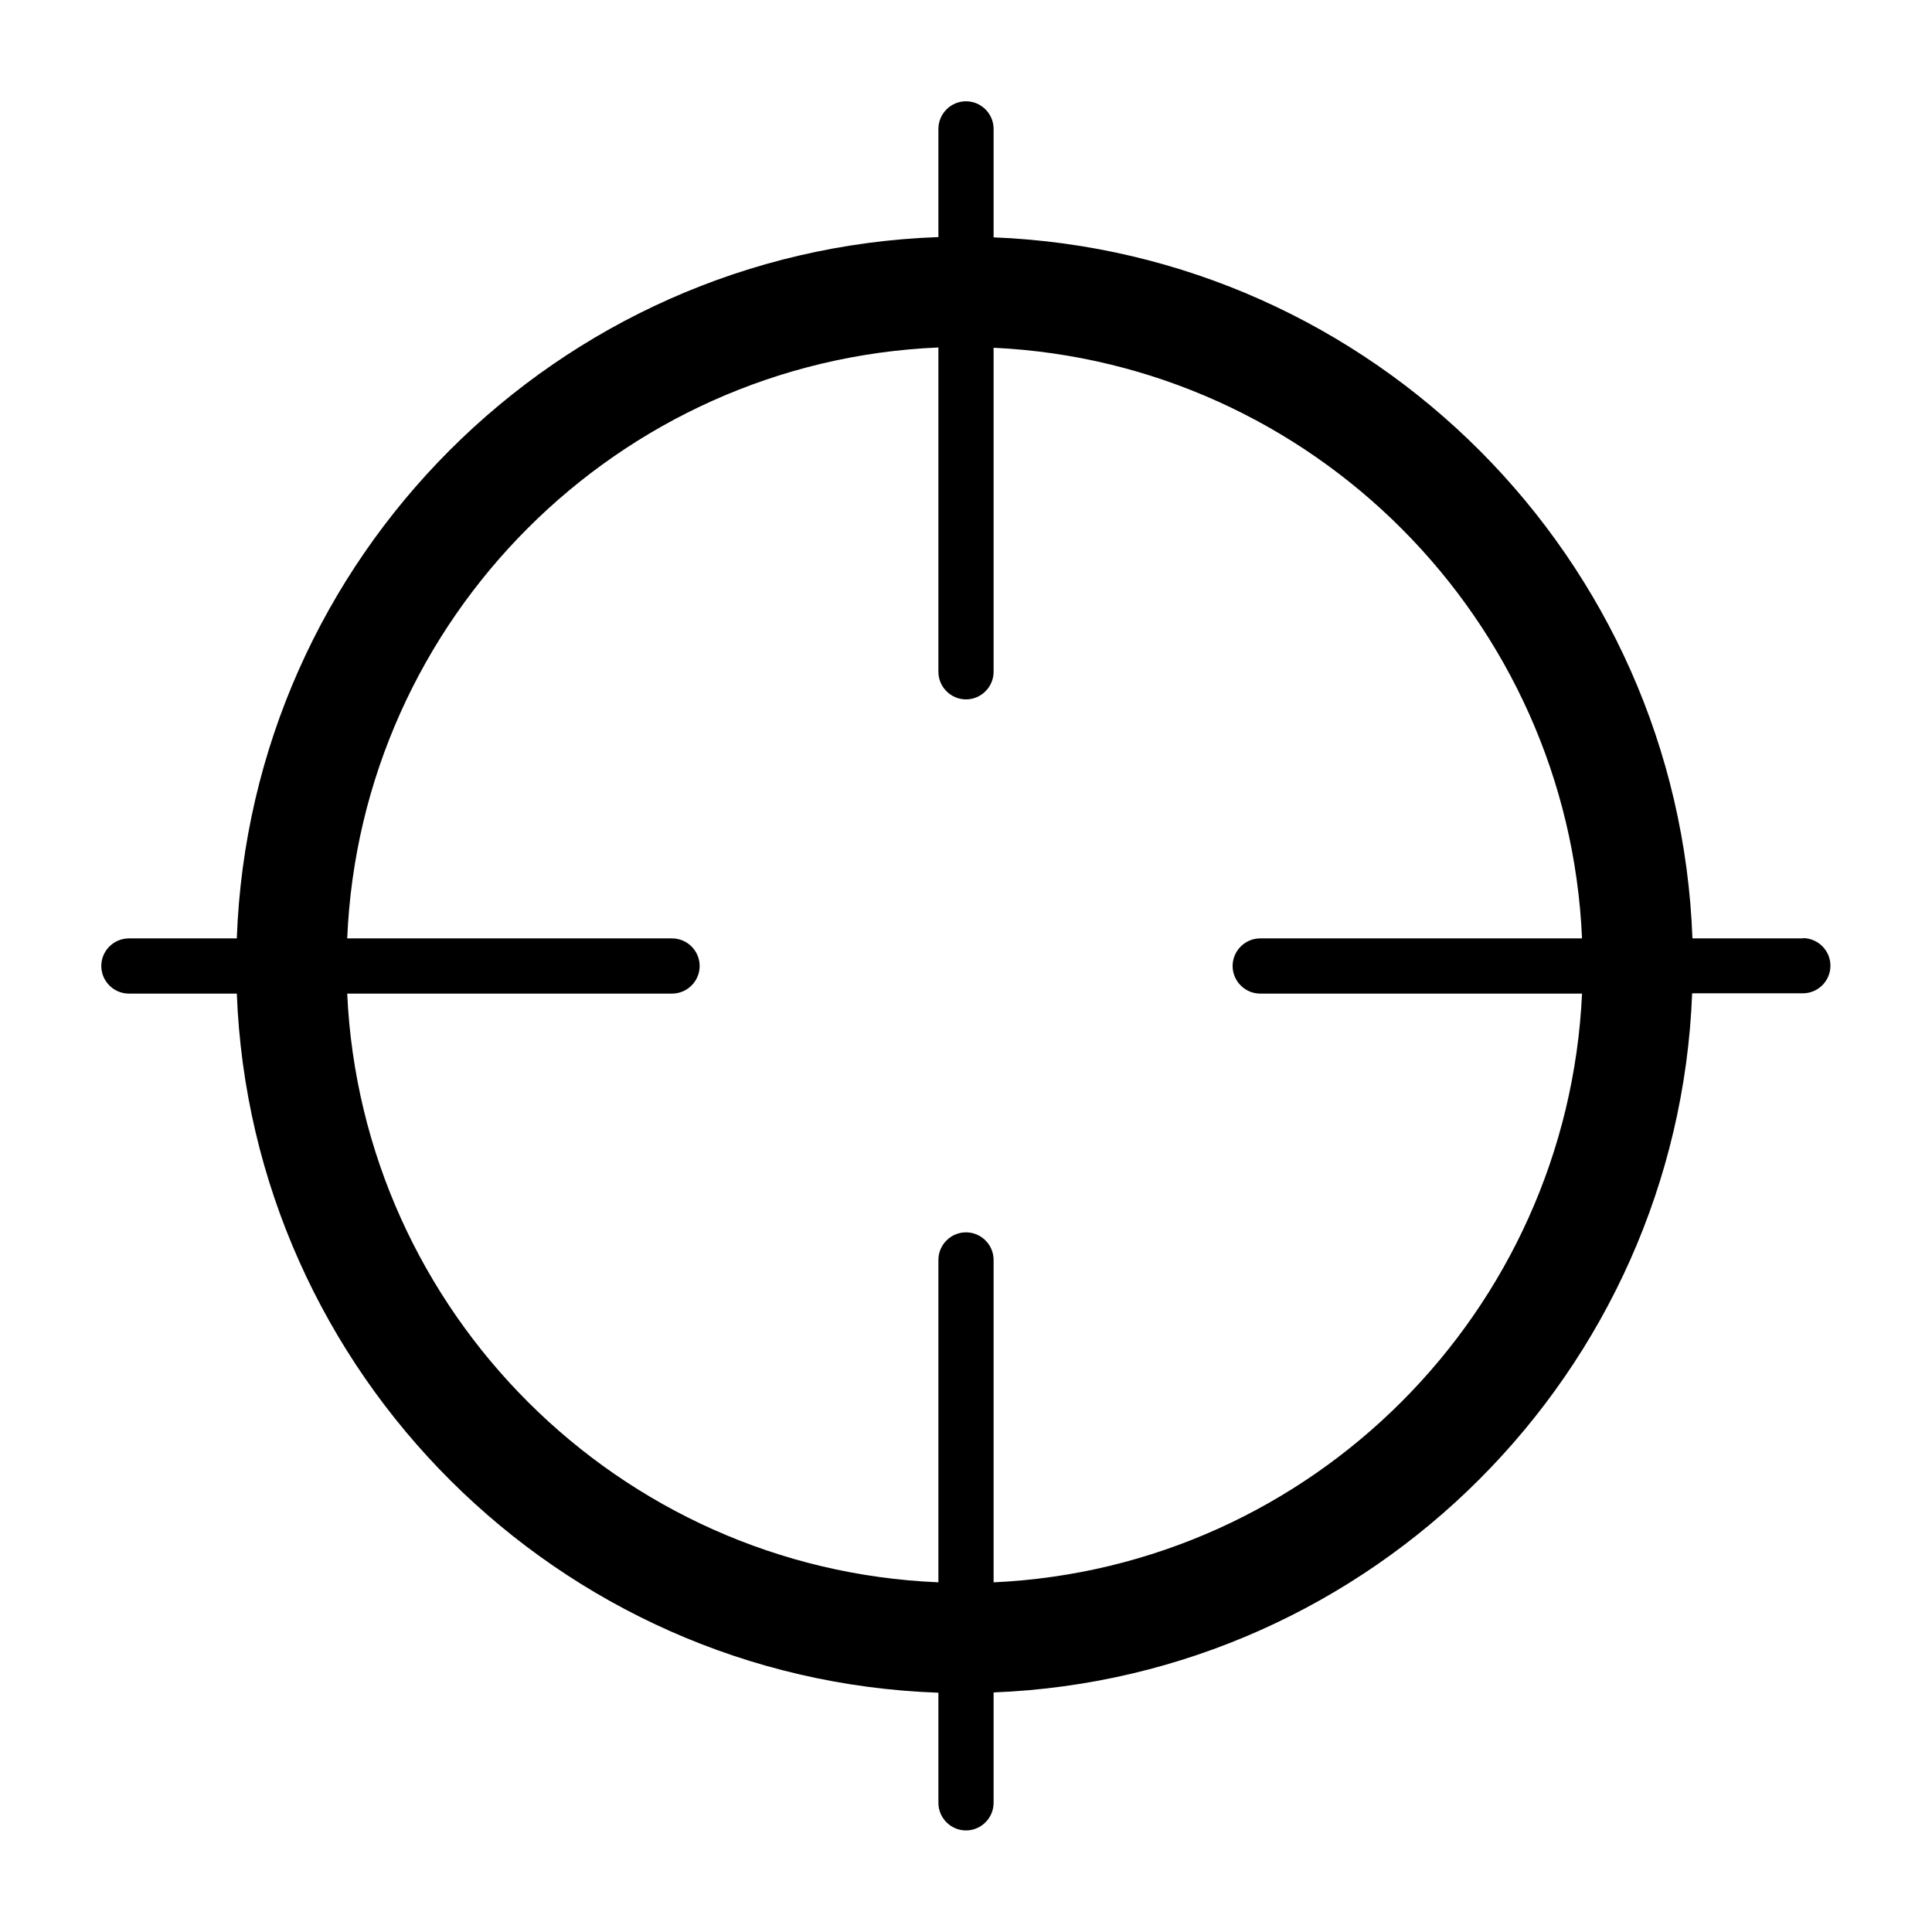 <?xml version="1.0" encoding="UTF-8"?><svg id="Layer_2" xmlns="http://www.w3.org/2000/svg" viewBox="0 0 70 70"><path d="M65.33,34h-4.01c-.5-13.76-11.57-24.86-25.32-25.4v-3.93c0-.55-.45-1-1-1s-1,.45-1,1v3.92c-13.8,.49-24.92,11.61-25.42,25.41h-3.91c-.55,0-1,.45-1,1s.45,1,1,1h3.91c.53,13.76,11.65,24.85,25.42,25.33v3.99c0,.55,.45,1,1,1s1-.45,1-1v-4c13.72-.54,24.78-11.61,25.31-25.33h4.01c.55,0,1-.45,1-1s-.45-1-1-1Zm-29.33,23.33v-11.68c0-.55-.45-1-1-1s-1,.45-1,1v11.68c-11.57-.48-20.89-9.78-21.42-21.33h11.77c.55,0,1-.45,1-1s-.45-1-1-1H12.58c.49-11.59,9.83-20.92,21.42-21.41v11.75c0,.55,.45,1,1,1s1-.45,1-1V12.6c11.54,.54,20.82,9.85,21.32,21.4h-11.66c-.55,0-1,.45-1,1s.45,1,1,1h11.66c-.53,11.52-9.8,20.8-21.31,21.33Z"/></svg>